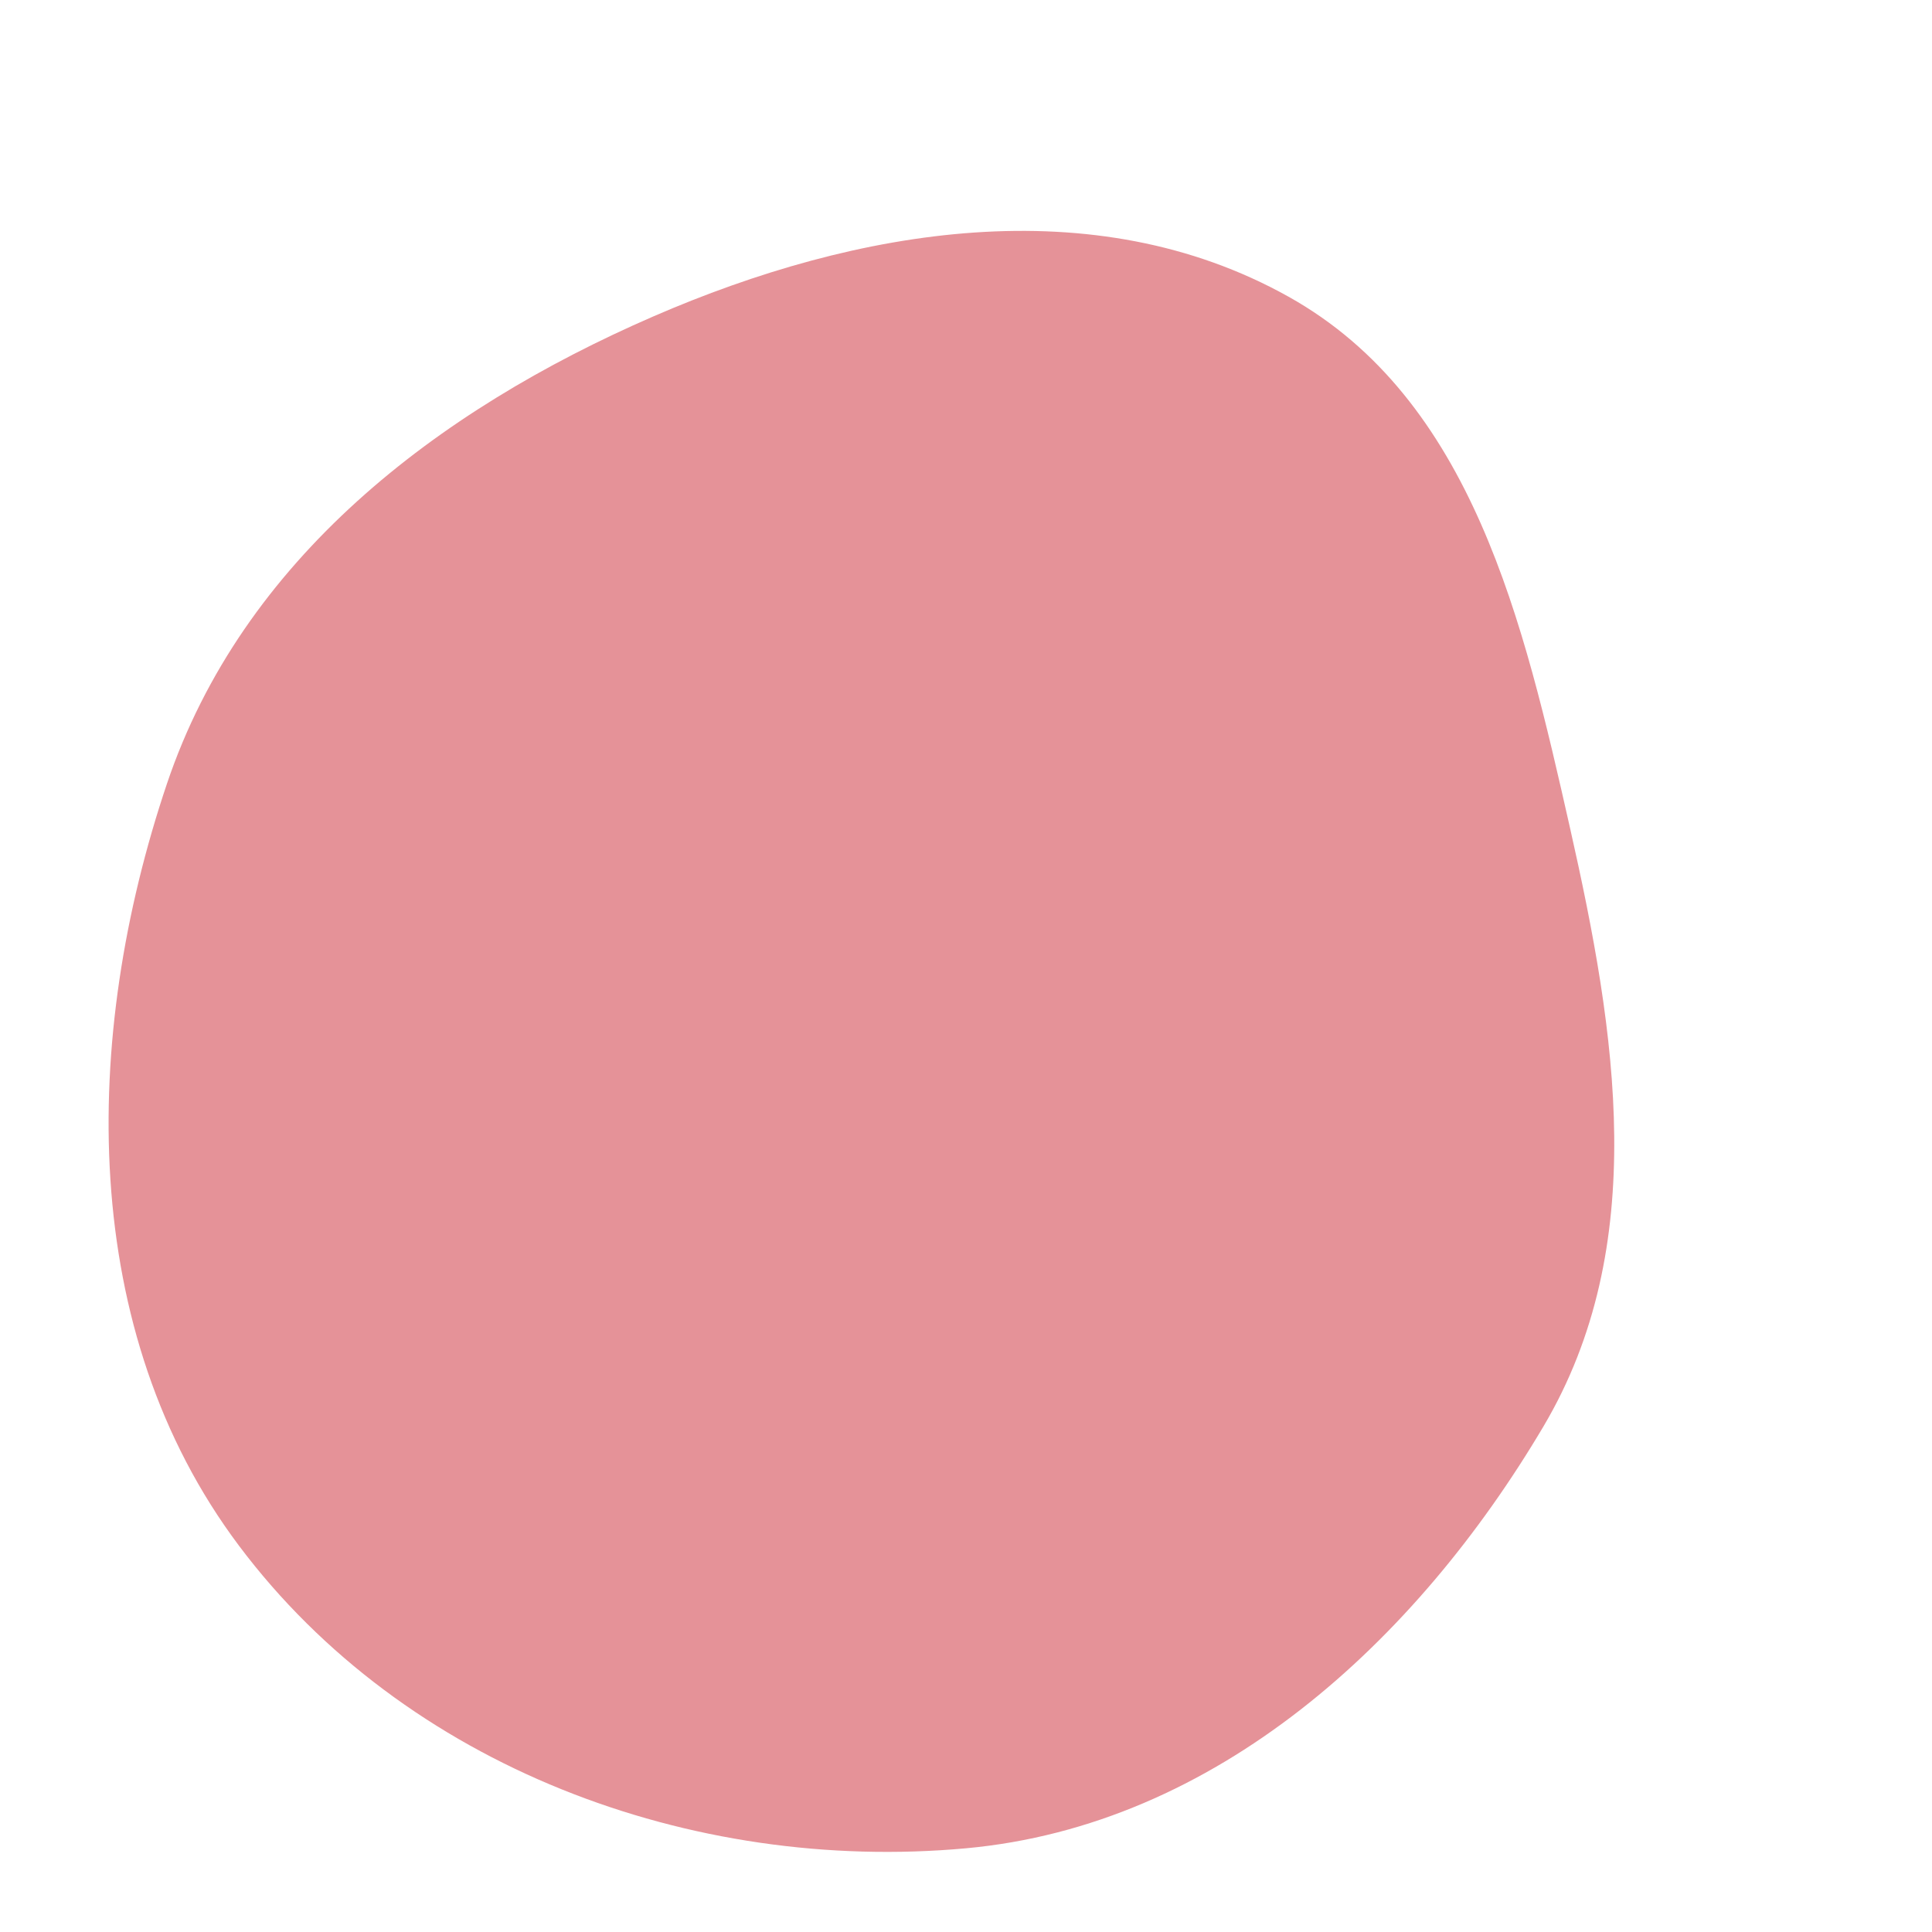 <svg width="256" height="256" viewBox="0 0 256 256" xmlns="http://www.w3.org/2000/svg">
    <path stroke="none" stroke-width="0" fill="#e59298" d="M128,244.908C161.091,241.882,187.582,217.609,204.512,189.017C218.693,165.067,214.17,136.881,208.041,109.731C201.885,82.463,195.125,52.923,170.715,39.301C144.929,24.911,113.639,30.171,86.553,41.935C57.813,54.417,32.13,74.142,22.125,103.835C10.766,137.546,10.317,176.369,31.67,204.821C53.634,234.087,91.561,248.239,128,244.908"/>
</svg>